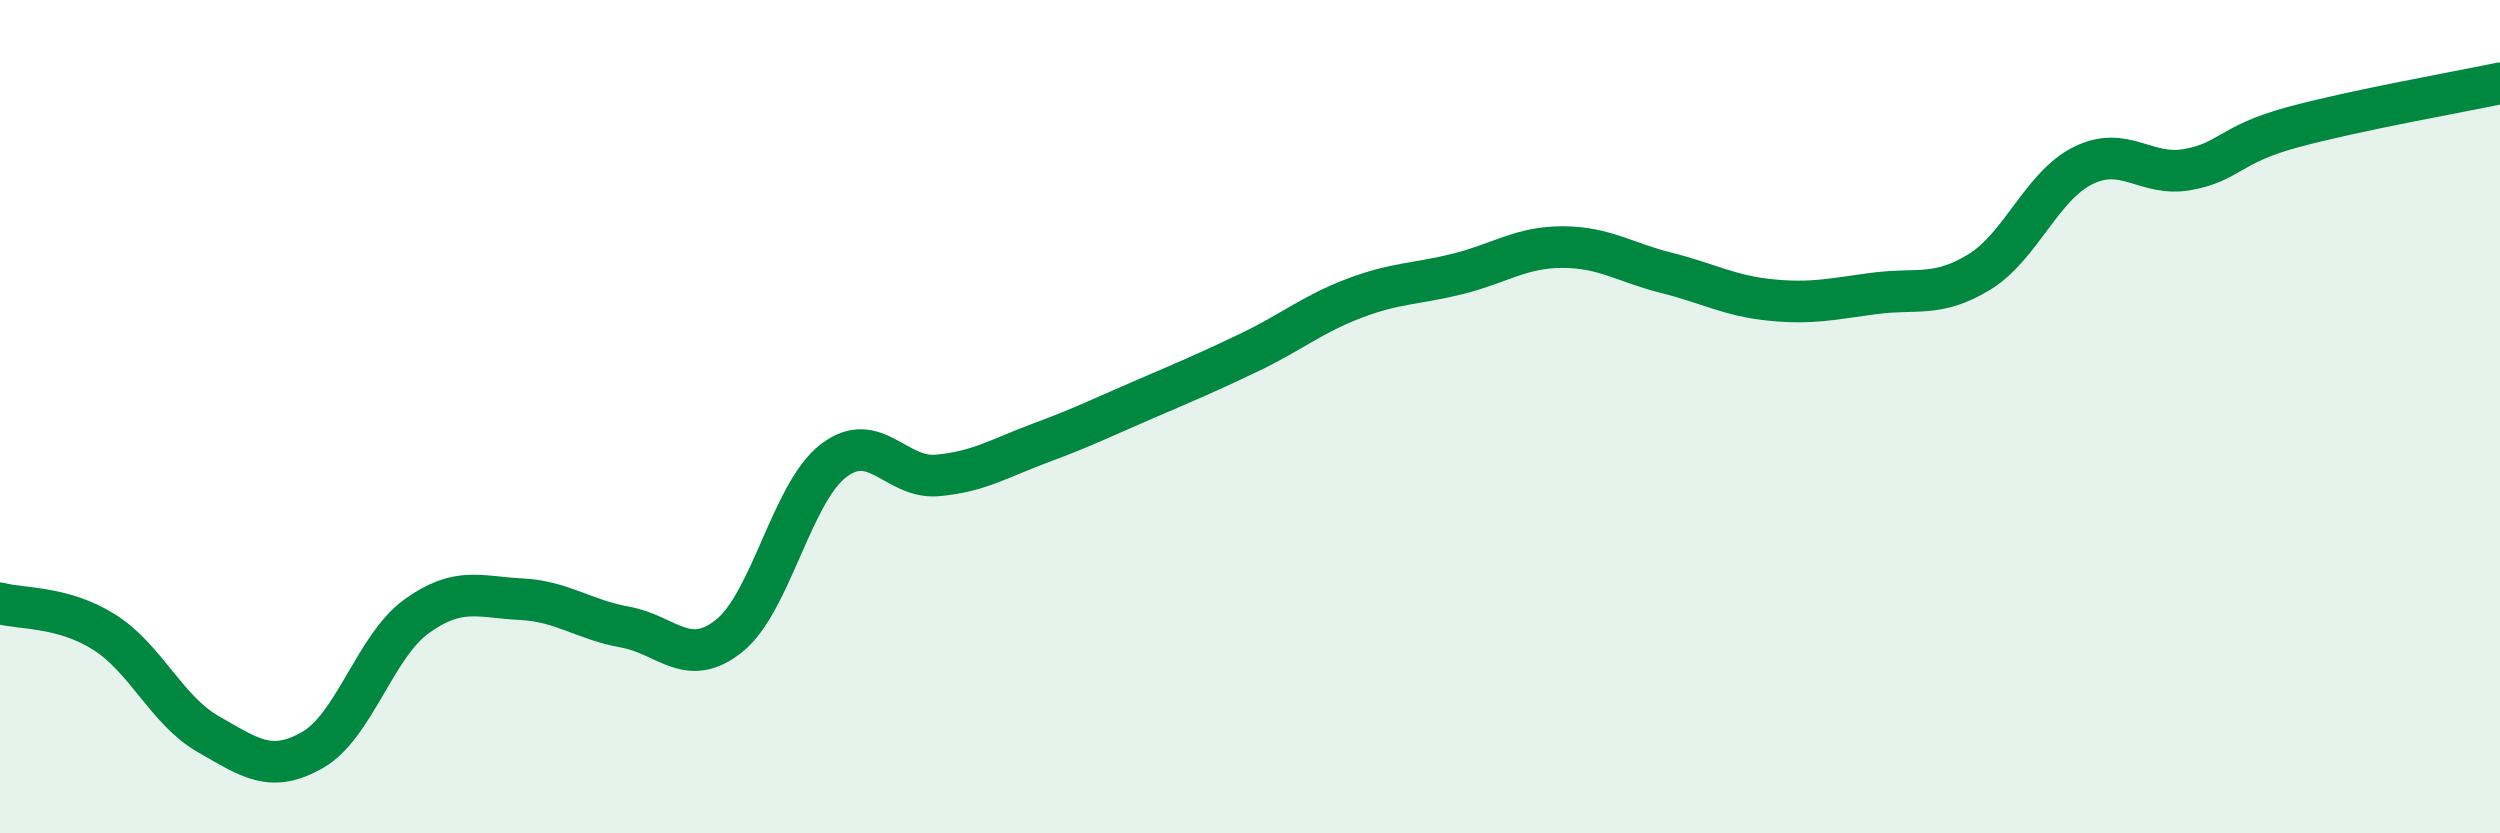 
    <svg width="60" height="20" viewBox="0 0 60 20" xmlns="http://www.w3.org/2000/svg">
      <path
        d="M 0,14.48 C 0.5,14.62 1.5,14.54 2.5,15.17 C 3.5,15.8 4,17.05 5,17.62 C 6,18.19 6.5,18.57 7.5,18 C 8.5,17.43 9,15.51 10,14.79 C 11,14.07 11.5,14.33 12.5,14.38 C 13.5,14.43 14,14.87 15,15.05 C 16,15.23 16.5,16.06 17.5,15.26 C 18.5,14.46 19,11.83 20,11.06 C 21,10.29 21.5,11.5 22.5,11.41 C 23.5,11.32 24,10.99 25,10.62 C 26,10.25 26.5,10 27.5,9.57 C 28.5,9.14 29,8.93 30,8.45 C 31,7.97 31.5,7.54 32.5,7.16 C 33.5,6.78 34,6.82 35,6.57 C 36,6.32 36.5,5.93 37.5,5.93 C 38.5,5.93 39,6.3 40,6.55 C 41,6.8 41.5,7.1 42.5,7.2 C 43.5,7.3 44,7.17 45,7.04 C 46,6.91 46.5,7.14 47.5,6.53 C 48.5,5.92 49,4.46 50,3.97 C 51,3.48 51.5,4.25 52.5,4.07 C 53.5,3.89 53.5,3.47 55,3.06 C 56.5,2.65 59,2.21 60,2L60 20L0 20Z"
        fill="#008740"
        opacity="0.1"
        stroke-linecap="round"
        stroke-linejoin="round"
      />
      <path
        d="M 0,14.48 C 0.5,14.62 1.5,14.54 2.5,15.17 C 3.5,15.8 4,17.05 5,17.62 C 6,18.19 6.5,18.57 7.5,18 C 8.5,17.43 9,15.51 10,14.79 C 11,14.07 11.5,14.33 12.5,14.38 C 13.5,14.43 14,14.87 15,15.05 C 16,15.23 16.5,16.06 17.5,15.26 C 18.5,14.46 19,11.83 20,11.06 C 21,10.29 21.5,11.5 22.5,11.41 C 23.5,11.32 24,10.99 25,10.62 C 26,10.25 26.5,10 27.5,9.57 C 28.5,9.14 29,8.93 30,8.45 C 31,7.97 31.5,7.54 32.5,7.16 C 33.5,6.78 34,6.82 35,6.57 C 36,6.32 36.5,5.93 37.5,5.93 C 38.5,5.93 39,6.3 40,6.55 C 41,6.8 41.5,7.1 42.5,7.2 C 43.5,7.3 44,7.17 45,7.04 C 46,6.91 46.5,7.14 47.5,6.53 C 48.5,5.92 49,4.46 50,3.97 C 51,3.48 51.5,4.25 52.5,4.07 C 53.5,3.89 53.5,3.47 55,3.06 C 56.5,2.65 59,2.21 60,2"
        stroke="#008740"
        stroke-width="1"
        fill="none"
        stroke-linecap="round"
        stroke-linejoin="round"
      />
    </svg>
  